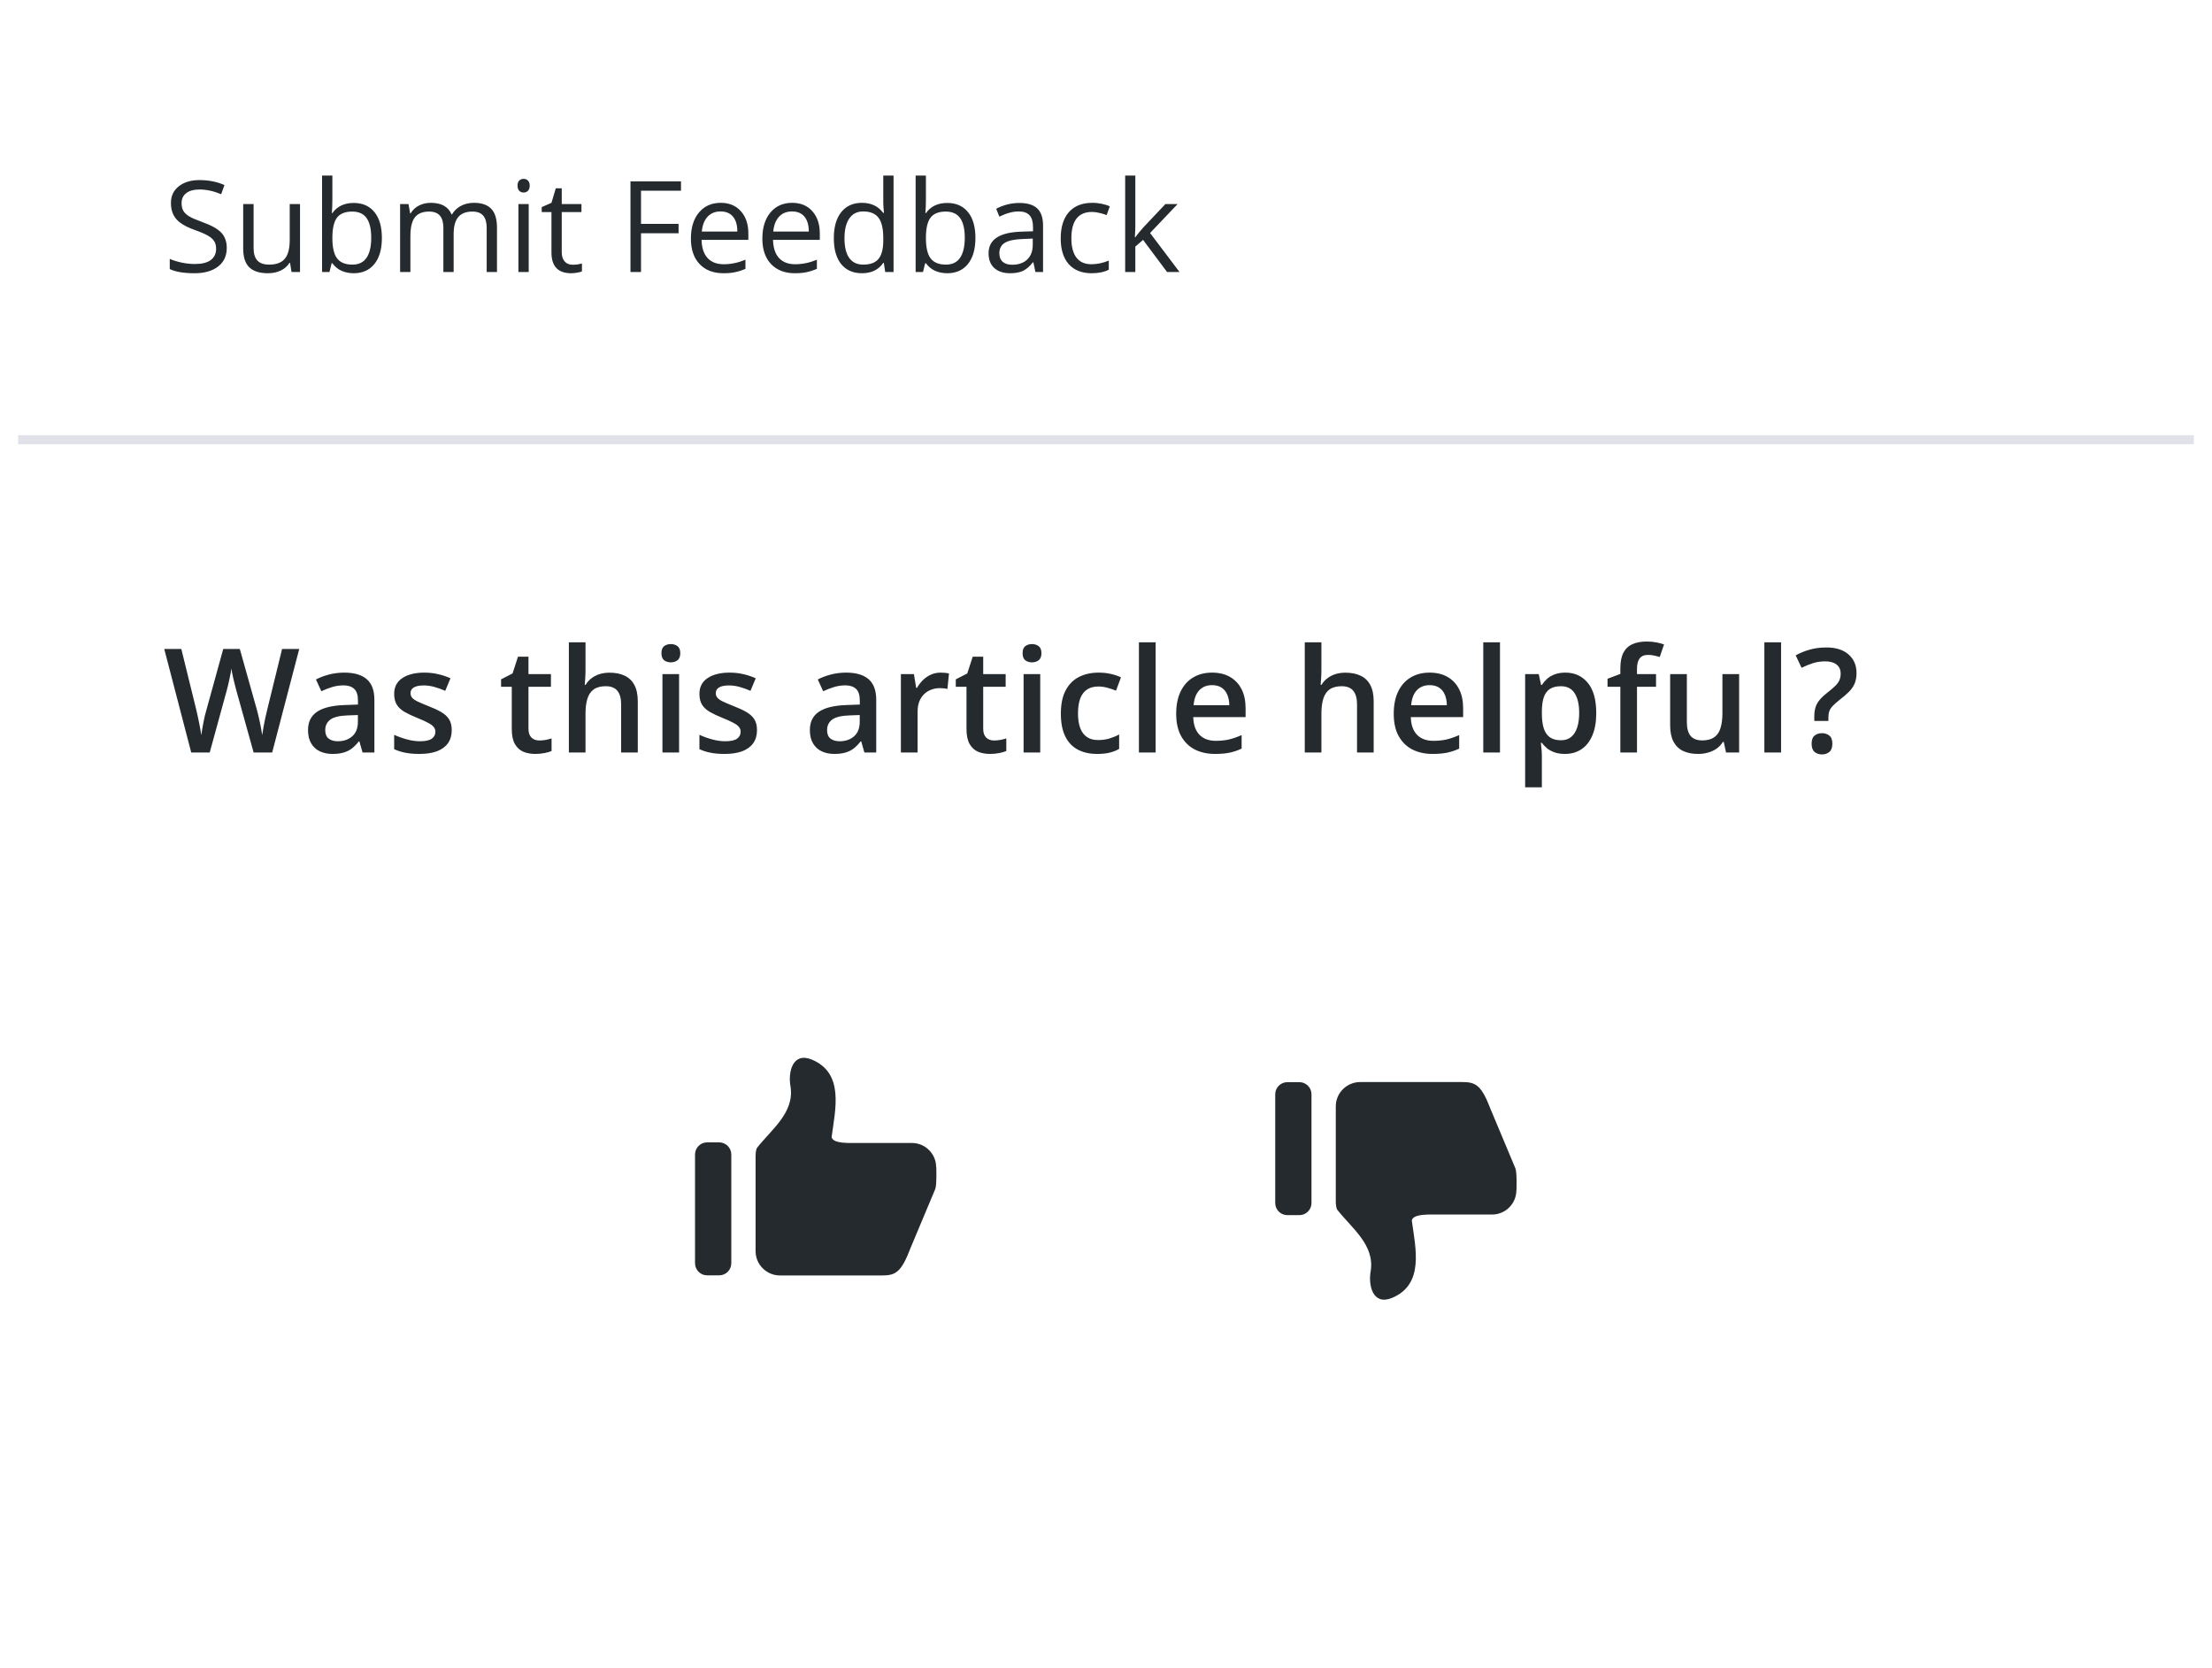 <svg xmlns="http://www.w3.org/2000/svg" width="244" height="184" fill="none" viewBox="0 0 244 184"><g filter="url(#filter0_d_17612_48288)"><g clip-path="url(#clip0_17612_48288)"><rect width="240" height="180" x="2" y="2" fill="#fff" rx="2"/><path fill="#252A2E" d="M25.014 27.341C25.014 28.22 24.695 28.906 24.057 29.398C23.419 29.891 22.553 30.137 21.459 30.137C20.274 30.137 19.363 29.984 18.725 29.679V28.558C19.135 28.731 19.581 28.867 20.064 28.968C20.547 29.068 21.026 29.118 21.5 29.118C22.275 29.118 22.858 28.972 23.25 28.681C23.642 28.384 23.838 27.974 23.838 27.45C23.838 27.104 23.767 26.821 23.626 26.602C23.489 26.379 23.257 26.174 22.929 25.987C22.605 25.8 22.111 25.588 21.445 25.352C20.516 25.019 19.85 24.625 19.449 24.169C19.053 23.713 18.855 23.119 18.855 22.385C18.855 21.615 19.144 21.002 19.723 20.546C20.301 20.09 21.067 19.862 22.02 19.862C23.013 19.862 23.927 20.045 24.761 20.409L24.398 21.421C23.574 21.075 22.771 20.901 21.992 20.901C21.377 20.901 20.896 21.034 20.55 21.298C20.203 21.562 20.03 21.929 20.03 22.398C20.03 22.745 20.094 23.03 20.222 23.253C20.349 23.472 20.564 23.674 20.864 23.861C21.17 24.044 21.634 24.246 22.259 24.47C23.307 24.843 24.027 25.244 24.419 25.673C24.815 26.101 25.014 26.657 25.014 27.341ZM27.974 22.508V27.368C27.974 27.979 28.113 28.435 28.391 28.735C28.669 29.036 29.104 29.186 29.697 29.186C30.481 29.186 31.053 28.972 31.413 28.544C31.777 28.116 31.959 27.416 31.959 26.445V22.508H33.094V30H32.158L31.994 28.995H31.932C31.7 29.364 31.376 29.647 30.961 29.843C30.551 30.039 30.082 30.137 29.553 30.137C28.642 30.137 27.958 29.92 27.502 29.487C27.051 29.054 26.826 28.362 26.826 27.409V22.508H27.974ZM39.015 22.385C39.999 22.385 40.762 22.722 41.305 23.396C41.852 24.066 42.125 25.017 42.125 26.247C42.125 27.477 41.849 28.435 41.298 29.118C40.751 29.797 39.99 30.137 39.015 30.137C38.527 30.137 38.08 30.048 37.675 29.87C37.274 29.688 36.937 29.41 36.663 29.036H36.581L36.342 30H35.528V19.363H36.663V21.947C36.663 22.526 36.645 23.046 36.608 23.506H36.663C37.192 22.759 37.976 22.385 39.015 22.385ZM38.851 23.335C38.076 23.335 37.518 23.558 37.176 24.005C36.834 24.447 36.663 25.194 36.663 26.247C36.663 27.3 36.839 28.054 37.19 28.51C37.54 28.961 38.103 29.186 38.878 29.186C39.575 29.186 40.095 28.934 40.437 28.428C40.778 27.917 40.949 27.186 40.949 26.233C40.949 25.258 40.778 24.531 40.437 24.053C40.095 23.574 39.566 23.335 38.851 23.335ZM53.685 30V25.126C53.685 24.529 53.557 24.082 53.302 23.786C53.047 23.485 52.651 23.335 52.113 23.335C51.406 23.335 50.885 23.538 50.547 23.943C50.21 24.349 50.041 24.973 50.041 25.816V30H48.907V25.126C48.907 24.529 48.779 24.082 48.524 23.786C48.269 23.485 47.87 23.335 47.328 23.335C46.617 23.335 46.095 23.549 45.762 23.977C45.434 24.401 45.27 25.099 45.27 26.069V30H44.135V22.508H45.058L45.243 23.533H45.297C45.512 23.169 45.812 22.884 46.2 22.679C46.592 22.474 47.029 22.371 47.512 22.371C48.683 22.371 49.449 22.795 49.809 23.643H49.864C50.087 23.251 50.411 22.941 50.834 22.713C51.258 22.485 51.741 22.371 52.284 22.371C53.131 22.371 53.765 22.59 54.184 23.027C54.608 23.46 54.82 24.155 54.82 25.112V30H53.685ZM58.32 30H57.186V22.508H58.32V30ZM57.09 20.477C57.09 20.218 57.154 20.029 57.281 19.91C57.409 19.787 57.568 19.726 57.76 19.726C57.942 19.726 58.099 19.787 58.231 19.91C58.364 20.033 58.43 20.222 58.43 20.477C58.43 20.733 58.364 20.924 58.231 21.052C58.099 21.175 57.942 21.236 57.76 21.236C57.568 21.236 57.409 21.175 57.281 21.052C57.154 20.924 57.09 20.733 57.09 20.477ZM63.167 29.2C63.368 29.2 63.562 29.186 63.749 29.159C63.935 29.127 64.084 29.095 64.193 29.064V29.932C64.07 29.991 63.888 30.039 63.646 30.075C63.409 30.116 63.195 30.137 63.003 30.137C61.554 30.137 60.83 29.373 60.83 27.847V23.39H59.756V22.843L60.83 22.371L61.308 20.771H61.964V22.508H64.138V23.39H61.964V27.799C61.964 28.25 62.072 28.596 62.286 28.838C62.5 29.079 62.794 29.2 63.167 29.2ZM70.709 30H69.546V20.006H75.118V21.038H70.709V24.695H74.851V25.727H70.709V30ZM79.794 30.137C78.687 30.137 77.812 29.799 77.169 29.125C76.531 28.451 76.212 27.514 76.212 26.315C76.212 25.108 76.508 24.148 77.101 23.438C77.698 22.727 78.497 22.371 79.5 22.371C80.439 22.371 81.182 22.681 81.728 23.301C82.275 23.916 82.549 24.73 82.549 25.741V26.459H77.388C77.41 27.338 77.632 28.006 78.051 28.462C78.475 28.918 79.069 29.145 79.835 29.145C80.642 29.145 81.439 28.977 82.228 28.64V29.651C81.826 29.825 81.446 29.948 81.086 30.02C80.731 30.098 80.3 30.137 79.794 30.137ZM79.486 23.321C78.885 23.321 78.404 23.517 78.044 23.909C77.689 24.301 77.479 24.843 77.415 25.536H81.332C81.332 24.821 81.173 24.274 80.853 23.895C80.534 23.513 80.079 23.321 79.486 23.321ZM87.676 30.137C86.569 30.137 85.694 29.799 85.051 29.125C84.413 28.451 84.094 27.514 84.094 26.315C84.094 25.108 84.391 24.148 84.983 23.438C85.58 22.727 86.38 22.371 87.382 22.371C88.321 22.371 89.064 22.681 89.611 23.301C90.158 23.916 90.431 24.73 90.431 25.741V26.459H85.27C85.293 27.338 85.514 28.006 85.933 28.462C86.357 28.918 86.952 29.145 87.717 29.145C88.524 29.145 89.322 28.977 90.11 28.64V29.651C89.709 29.825 89.328 29.948 88.968 30.02C88.613 30.098 88.182 30.137 87.676 30.137ZM87.369 23.321C86.767 23.321 86.286 23.517 85.926 23.909C85.571 24.301 85.361 24.843 85.297 25.536H89.214C89.214 24.821 89.055 24.274 88.736 23.895C88.417 23.513 87.961 23.321 87.369 23.321ZM97.493 28.995H97.432C96.908 29.756 96.124 30.137 95.08 30.137C94.1 30.137 93.337 29.802 92.79 29.132C92.248 28.462 91.977 27.509 91.977 26.274C91.977 25.039 92.25 24.08 92.797 23.396C93.344 22.713 94.105 22.371 95.08 22.371C96.096 22.371 96.876 22.74 97.418 23.479H97.507L97.459 22.939L97.432 22.412V19.363H98.566V30H97.644L97.493 28.995ZM95.224 29.186C95.998 29.186 96.559 28.977 96.905 28.558C97.256 28.134 97.432 27.453 97.432 26.514V26.274C97.432 25.213 97.254 24.456 96.898 24.005C96.548 23.549 95.985 23.321 95.21 23.321C94.545 23.321 94.034 23.581 93.679 24.101C93.328 24.616 93.152 25.345 93.152 26.288C93.152 27.245 93.328 27.967 93.679 28.455C94.03 28.943 94.545 29.186 95.224 29.186ZM104.487 22.385C105.471 22.385 106.235 22.722 106.777 23.396C107.324 24.066 107.597 25.017 107.597 26.247C107.597 27.477 107.321 28.435 106.77 29.118C106.223 29.797 105.462 30.137 104.487 30.137C103.999 30.137 103.553 30.048 103.147 29.87C102.746 29.688 102.409 29.41 102.135 29.036H102.053L101.814 30H101.001V19.363H102.135V21.947C102.135 22.526 102.117 23.046 102.081 23.506H102.135C102.664 22.759 103.448 22.385 104.487 22.385ZM104.323 23.335C103.548 23.335 102.99 23.558 102.648 24.005C102.306 24.447 102.135 25.194 102.135 26.247C102.135 27.3 102.311 28.054 102.662 28.51C103.013 28.961 103.575 29.186 104.35 29.186C105.047 29.186 105.567 28.934 105.909 28.428C106.251 27.917 106.421 27.186 106.421 26.233C106.421 25.258 106.251 24.531 105.909 24.053C105.567 23.574 105.038 23.335 104.323 23.335ZM114.215 30L113.989 28.934H113.935C113.561 29.403 113.187 29.722 112.814 29.891C112.444 30.055 111.982 30.137 111.426 30.137C110.683 30.137 110.1 29.945 109.676 29.562C109.257 29.18 109.047 28.635 109.047 27.929C109.047 26.416 110.257 25.623 112.677 25.55L113.948 25.509V25.044C113.948 24.456 113.821 24.023 113.565 23.745C113.315 23.463 112.912 23.321 112.356 23.321C111.731 23.321 111.025 23.513 110.236 23.895L109.888 23.027C110.257 22.827 110.66 22.67 111.098 22.556C111.54 22.442 111.982 22.385 112.424 22.385C113.317 22.385 113.978 22.583 114.406 22.98C114.839 23.376 115.056 24.012 115.056 24.887V30H114.215ZM111.651 29.2C112.358 29.2 112.912 29.006 113.313 28.619C113.718 28.232 113.921 27.689 113.921 26.992V26.315L112.786 26.363C111.884 26.395 111.232 26.537 110.831 26.787C110.435 27.033 110.236 27.418 110.236 27.942C110.236 28.352 110.359 28.665 110.606 28.879C110.856 29.093 111.205 29.2 111.651 29.2ZM120.416 30.137C119.331 30.137 118.49 29.804 117.893 29.139C117.301 28.469 117.004 27.523 117.004 26.302C117.004 25.049 117.305 24.08 117.907 23.396C118.513 22.713 119.374 22.371 120.491 22.371C120.851 22.371 121.211 22.41 121.571 22.487C121.931 22.565 122.213 22.656 122.419 22.761L122.07 23.725C121.819 23.624 121.546 23.542 121.25 23.479C120.953 23.41 120.691 23.376 120.463 23.376C118.941 23.376 118.18 24.347 118.18 26.288C118.18 27.209 118.365 27.915 118.734 28.407C119.108 28.899 119.659 29.145 120.388 29.145C121.013 29.145 121.653 29.011 122.309 28.742V29.747C121.808 30.007 121.177 30.137 120.416 30.137ZM125.235 26.165C125.431 25.887 125.73 25.523 126.131 25.071L128.551 22.508H129.898L126.862 25.7L130.109 30H128.735L126.09 26.459L125.235 27.197V30H124.114V19.363H125.235V25.003C125.235 25.254 125.217 25.641 125.181 26.165H125.235Z"/><rect width="240" height="1" x="2" y="48" fill="#E0E1E9"/><path fill="#252A2E" d="M33.008 71.578L30.023 83H27.977L26.07 76.156C26.023 75.99 25.971 75.792 25.914 75.562C25.857 75.333 25.799 75.099 25.742 74.859C25.69 74.62 25.643 74.401 25.602 74.203C25.565 74 25.539 73.844 25.523 73.734C25.513 73.844 25.49 73.997 25.453 74.195C25.417 74.393 25.372 74.612 25.32 74.852C25.273 75.086 25.221 75.32 25.164 75.555C25.107 75.784 25.055 75.987 25.008 76.164L23.133 83H21.094L18.117 71.578H20L21.648 78.273C21.701 78.487 21.753 78.719 21.805 78.969C21.862 79.213 21.914 79.461 21.961 79.711C22.013 79.961 22.06 80.206 22.102 80.445C22.143 80.68 22.177 80.893 22.203 81.086C22.229 80.888 22.263 80.669 22.305 80.43C22.346 80.185 22.391 79.938 22.438 79.688C22.49 79.432 22.542 79.188 22.594 78.953C22.651 78.719 22.708 78.508 22.766 78.32L24.625 71.578H26.453L28.352 78.344C28.409 78.537 28.463 78.753 28.516 78.992C28.573 79.232 28.628 79.477 28.68 79.727C28.732 79.977 28.779 80.219 28.82 80.453C28.862 80.688 28.896 80.898 28.922 81.086C28.958 80.831 29.005 80.539 29.062 80.211C29.12 79.883 29.185 79.549 29.258 79.211C29.331 78.872 29.404 78.56 29.477 78.273L31.117 71.578H33.008ZM37.978 74.188C39.072 74.188 39.897 74.43 40.455 74.914C41.017 75.398 41.298 76.154 41.298 77.18V83H39.994L39.642 81.773H39.58C39.335 82.086 39.082 82.344 38.822 82.547C38.562 82.75 38.259 82.901 37.916 83C37.577 83.104 37.163 83.156 36.673 83.156C36.158 83.156 35.697 83.062 35.291 82.875C34.884 82.682 34.564 82.391 34.33 82C34.095 81.609 33.978 81.115 33.978 80.516C33.978 79.625 34.309 78.956 34.97 78.508C35.637 78.06 36.642 77.812 37.986 77.766L39.486 77.711V77.258C39.486 76.659 39.345 76.232 39.064 75.977C38.788 75.721 38.397 75.594 37.892 75.594C37.46 75.594 37.041 75.656 36.634 75.781C36.228 75.906 35.832 76.06 35.447 76.242L34.853 74.945C35.275 74.721 35.754 74.539 36.291 74.398C36.832 74.258 37.395 74.188 37.978 74.188ZM39.478 78.867L38.361 78.906C37.444 78.938 36.801 79.094 36.431 79.375C36.062 79.656 35.877 80.042 35.877 80.531C35.877 80.958 36.004 81.271 36.259 81.469C36.515 81.662 36.85 81.758 37.267 81.758C37.903 81.758 38.429 81.578 38.845 81.219C39.267 80.854 39.478 80.32 39.478 79.617V78.867ZM49.831 80.531C49.831 81.099 49.693 81.578 49.417 81.969C49.141 82.359 48.737 82.656 48.206 82.859C47.68 83.057 47.034 83.156 46.269 83.156C45.665 83.156 45.144 83.112 44.706 83.023C44.274 82.94 43.865 82.81 43.48 82.633V81.047C43.891 81.24 44.352 81.406 44.862 81.547C45.378 81.688 45.865 81.758 46.323 81.758C46.928 81.758 47.362 81.664 47.628 81.477C47.894 81.284 48.027 81.029 48.027 80.711C48.027 80.523 47.972 80.357 47.862 80.211C47.758 80.06 47.56 79.906 47.269 79.75C46.982 79.588 46.56 79.396 46.003 79.172C45.456 78.953 44.995 78.734 44.62 78.516C44.245 78.297 43.962 78.034 43.769 77.727C43.576 77.414 43.48 77.016 43.48 76.531C43.48 75.766 43.782 75.185 44.386 74.789C44.995 74.388 45.8 74.188 46.8 74.188C47.331 74.188 47.831 74.242 48.3 74.352C48.774 74.456 49.237 74.609 49.691 74.812L49.112 76.195C48.722 76.023 48.329 75.883 47.933 75.773C47.542 75.659 47.144 75.602 46.737 75.602C46.264 75.602 45.902 75.674 45.652 75.82C45.407 75.966 45.284 76.174 45.284 76.445C45.284 76.648 45.344 76.82 45.464 76.961C45.584 77.102 45.79 77.242 46.081 77.383C46.378 77.523 46.79 77.698 47.316 77.906C47.831 78.104 48.277 78.312 48.652 78.531C49.032 78.745 49.323 79.008 49.527 79.32C49.73 79.633 49.831 80.037 49.831 80.531ZM59.491 81.672C59.73 81.672 59.967 81.651 60.202 81.609C60.436 81.562 60.65 81.508 60.842 81.445V82.836C60.639 82.924 60.376 83 60.053 83.062C59.73 83.125 59.394 83.156 59.045 83.156C58.556 83.156 58.116 83.076 57.725 82.914C57.334 82.747 57.025 82.463 56.795 82.062C56.566 81.662 56.452 81.107 56.452 80.398V75.75H55.272V74.93L56.538 74.281L57.139 72.43H58.295V74.352H60.772V75.75H58.295V80.375C58.295 80.812 58.405 81.138 58.623 81.352C58.842 81.565 59.131 81.672 59.491 81.672ZM64.586 70.844V73.898C64.586 74.216 64.576 74.526 64.555 74.828C64.539 75.13 64.521 75.365 64.5 75.531H64.602C64.784 75.229 65.008 74.982 65.273 74.789C65.539 74.591 65.836 74.443 66.164 74.344C66.497 74.245 66.852 74.195 67.227 74.195C67.888 74.195 68.451 74.307 68.914 74.531C69.378 74.75 69.732 75.091 69.977 75.555C70.227 76.018 70.352 76.62 70.352 77.359V83H68.516V77.703C68.516 77.031 68.378 76.529 68.102 76.195C67.826 75.857 67.398 75.688 66.82 75.688C66.263 75.688 65.82 75.805 65.492 76.039C65.169 76.268 64.938 76.609 64.797 77.062C64.656 77.51 64.586 78.057 64.586 78.703V83H62.75V70.844H64.586ZM74.908 74.352V83H73.072V74.352H74.908ZM74.002 71.039C74.283 71.039 74.525 71.115 74.728 71.266C74.936 71.417 75.041 71.677 75.041 72.047C75.041 72.412 74.936 72.672 74.728 72.828C74.525 72.979 74.283 73.055 74.002 73.055C73.71 73.055 73.463 72.979 73.259 72.828C73.061 72.672 72.963 72.412 72.963 72.047C72.963 71.677 73.061 71.417 73.259 71.266C73.463 71.115 73.71 71.039 74.002 71.039ZM83.503 80.531C83.503 81.099 83.365 81.578 83.089 81.969C82.813 82.359 82.409 82.656 81.878 82.859C81.352 83.057 80.706 83.156 79.941 83.156C79.337 83.156 78.816 83.112 78.378 83.023C77.946 82.94 77.537 82.81 77.152 82.633V81.047C77.563 81.24 78.024 81.406 78.534 81.547C79.05 81.688 79.537 81.758 79.995 81.758C80.6 81.758 81.034 81.664 81.3 81.477C81.566 81.284 81.698 81.029 81.698 80.711C81.698 80.523 81.644 80.357 81.534 80.211C81.43 80.06 81.232 79.906 80.941 79.75C80.654 79.588 80.232 79.396 79.675 79.172C79.128 78.953 78.667 78.734 78.292 78.516C77.917 78.297 77.633 78.034 77.441 77.727C77.248 77.414 77.152 77.016 77.152 76.531C77.152 75.766 77.454 75.185 78.058 74.789C78.667 74.388 79.472 74.188 80.472 74.188C81.003 74.188 81.503 74.242 81.972 74.352C82.446 74.456 82.909 74.609 83.362 74.812L82.784 76.195C82.394 76.023 82.001 75.883 81.605 75.773C81.214 75.659 80.816 75.602 80.409 75.602C79.935 75.602 79.573 75.674 79.323 75.82C79.079 75.966 78.956 76.174 78.956 76.445C78.956 76.648 79.016 76.82 79.136 76.961C79.256 77.102 79.462 77.242 79.753 77.383C80.05 77.523 80.462 77.698 80.987 77.906C81.503 78.104 81.948 78.312 82.323 78.531C82.704 78.745 82.995 79.008 83.198 79.32C83.402 79.633 83.503 80.037 83.503 80.531ZM93.334 74.188C94.428 74.188 95.254 74.43 95.811 74.914C96.373 75.398 96.655 76.154 96.655 77.18V83H95.35L94.998 81.773H94.936C94.691 82.086 94.439 82.344 94.178 82.547C93.918 82.75 93.616 82.901 93.272 83C92.933 83.104 92.519 83.156 92.03 83.156C91.514 83.156 91.053 83.062 90.647 82.875C90.241 82.682 89.92 82.391 89.686 82C89.452 81.609 89.334 81.115 89.334 80.516C89.334 79.625 89.665 78.956 90.327 78.508C90.993 78.06 91.998 77.812 93.342 77.766L94.842 77.711V77.258C94.842 76.659 94.702 76.232 94.42 75.977C94.144 75.721 93.754 75.594 93.248 75.594C92.816 75.594 92.397 75.656 91.991 75.781C91.584 75.906 91.189 76.06 90.803 76.242L90.209 74.945C90.631 74.721 91.11 74.539 91.647 74.398C92.189 74.258 92.751 74.188 93.334 74.188ZM94.834 78.867L93.717 78.906C92.8 78.938 92.157 79.094 91.787 79.375C91.418 79.656 91.233 80.042 91.233 80.531C91.233 80.958 91.36 81.271 91.616 81.469C91.871 81.662 92.207 81.758 92.623 81.758C93.259 81.758 93.785 81.578 94.202 81.219C94.623 80.854 94.834 80.32 94.834 79.617V78.867ZM103.758 74.188C103.904 74.188 104.062 74.195 104.234 74.211C104.406 74.227 104.555 74.247 104.68 74.273L104.508 75.992C104.398 75.961 104.263 75.938 104.102 75.922C103.945 75.906 103.805 75.898 103.68 75.898C103.352 75.898 103.039 75.953 102.742 76.062C102.445 76.167 102.182 76.328 101.953 76.547C101.724 76.76 101.544 77.029 101.414 77.352C101.284 77.674 101.219 78.049 101.219 78.477V83H99.375V74.352H100.812L101.062 75.875H101.148C101.32 75.568 101.534 75.287 101.789 75.031C102.044 74.776 102.336 74.573 102.664 74.422C102.997 74.266 103.362 74.188 103.758 74.188ZM109.65 81.672C109.89 81.672 110.127 81.651 110.361 81.609C110.595 81.562 110.809 81.508 111.002 81.445V82.836C110.798 82.924 110.535 83 110.213 83.062C109.89 83.125 109.554 83.156 109.205 83.156C108.715 83.156 108.275 83.076 107.884 82.914C107.494 82.747 107.184 82.463 106.955 82.062C106.726 81.662 106.611 81.107 106.611 80.398V75.75H105.431V74.93L106.697 74.281L107.298 72.43H108.455V74.352H110.931V75.75H108.455V80.375C108.455 80.812 108.564 81.138 108.783 81.352C109.002 81.565 109.291 81.672 109.65 81.672ZM114.745 74.352V83H112.909V74.352H114.745ZM113.839 71.039C114.12 71.039 114.363 71.115 114.566 71.266C114.774 71.417 114.878 71.677 114.878 72.047C114.878 72.412 114.774 72.672 114.566 72.828C114.363 72.979 114.12 73.055 113.839 73.055C113.547 73.055 113.3 72.979 113.097 72.828C112.899 72.672 112.8 72.412 112.8 72.047C112.8 71.677 112.899 71.417 113.097 71.266C113.3 71.115 113.547 71.039 113.839 71.039ZM121.012 83.156C120.195 83.156 119.486 82.997 118.887 82.68C118.289 82.362 117.828 81.875 117.505 81.219C117.182 80.562 117.02 79.729 117.02 78.719C117.02 77.667 117.197 76.807 117.552 76.141C117.906 75.474 118.395 74.982 119.02 74.664C119.651 74.346 120.372 74.188 121.184 74.188C121.7 74.188 122.166 74.24 122.583 74.344C123.005 74.443 123.361 74.565 123.653 74.711L123.106 76.18C122.789 76.049 122.463 75.94 122.13 75.852C121.796 75.763 121.476 75.719 121.169 75.719C120.664 75.719 120.242 75.831 119.903 76.055C119.57 76.279 119.32 76.612 119.153 77.055C118.992 77.497 118.911 78.047 118.911 78.703C118.911 79.338 118.994 79.875 119.161 80.312C119.328 80.745 119.575 81.073 119.903 81.297C120.231 81.516 120.635 81.625 121.114 81.625C121.588 81.625 122.012 81.568 122.387 81.453C122.762 81.338 123.117 81.19 123.45 81.008V82.602C123.122 82.789 122.77 82.927 122.395 83.016C122.02 83.109 121.559 83.156 121.012 83.156ZM127.475 83H125.631V70.844H127.475V83ZM133.695 74.188C134.466 74.188 135.128 74.346 135.68 74.664C136.232 74.982 136.656 75.432 136.953 76.016C137.25 76.599 137.398 77.297 137.398 78.109V79.094H131.625C131.646 79.932 131.87 80.578 132.297 81.031C132.729 81.484 133.333 81.711 134.109 81.711C134.661 81.711 135.156 81.659 135.594 81.555C136.036 81.445 136.492 81.287 136.961 81.078V82.57C136.529 82.773 136.089 82.922 135.641 83.016C135.193 83.109 134.656 83.156 134.031 83.156C133.182 83.156 132.435 82.992 131.789 82.664C131.148 82.331 130.646 81.836 130.281 81.18C129.922 80.523 129.742 79.708 129.742 78.734C129.742 77.766 129.906 76.943 130.234 76.266C130.562 75.588 131.023 75.073 131.617 74.719C132.211 74.365 132.904 74.188 133.695 74.188ZM133.695 75.57C133.117 75.57 132.648 75.758 132.289 76.133C131.935 76.508 131.727 77.057 131.664 77.781H135.602C135.596 77.349 135.523 76.966 135.383 76.633C135.247 76.299 135.039 76.039 134.758 75.852C134.482 75.664 134.128 75.57 133.695 75.57ZM145.761 70.844V73.898C145.761 74.216 145.751 74.526 145.73 74.828C145.714 75.13 145.696 75.365 145.675 75.531H145.777C145.959 75.229 146.183 74.982 146.448 74.789C146.714 74.591 147.011 74.443 147.339 74.344C147.672 74.245 148.027 74.195 148.402 74.195C149.063 74.195 149.626 74.307 150.089 74.531C150.553 74.75 150.907 75.091 151.152 75.555C151.402 76.018 151.527 76.62 151.527 77.359V83H149.691V77.703C149.691 77.031 149.553 76.529 149.277 76.195C149.001 75.857 148.573 75.688 147.995 75.688C147.438 75.688 146.995 75.805 146.667 76.039C146.344 76.268 146.113 76.609 145.972 77.062C145.831 77.51 145.761 78.057 145.761 78.703V83H143.925V70.844H145.761ZM157.692 74.188C158.463 74.188 159.124 74.346 159.677 74.664C160.229 74.982 160.653 75.432 160.95 76.016C161.247 76.599 161.395 77.297 161.395 78.109V79.094H155.622C155.643 79.932 155.867 80.578 156.294 81.031C156.726 81.484 157.33 81.711 158.106 81.711C158.658 81.711 159.153 81.659 159.591 81.555C160.033 81.445 160.489 81.287 160.958 81.078V82.57C160.526 82.773 160.085 82.922 159.637 83.016C159.19 83.109 158.653 83.156 158.028 83.156C157.179 83.156 156.432 82.992 155.786 82.664C155.145 82.331 154.643 81.836 154.278 81.18C153.919 80.523 153.739 79.708 153.739 78.734C153.739 77.766 153.903 76.943 154.231 76.266C154.559 75.588 155.02 75.073 155.614 74.719C156.208 74.365 156.901 74.188 157.692 74.188ZM157.692 75.57C157.114 75.57 156.645 75.758 156.286 76.133C155.932 76.508 155.723 77.057 155.661 77.781H159.598C159.593 77.349 159.52 76.966 159.38 76.633C159.244 76.299 159.036 76.039 158.755 75.852C158.479 75.664 158.124 75.57 157.692 75.57ZM165.459 83H163.616V70.844H165.459V83ZM172.672 74.188C173.698 74.188 174.521 74.562 175.141 75.312C175.766 76.062 176.078 77.177 176.078 78.656C176.078 79.635 175.932 80.461 175.641 81.133C175.354 81.799 174.951 82.305 174.43 82.648C173.914 82.987 173.312 83.156 172.625 83.156C172.188 83.156 171.807 83.099 171.484 82.984C171.161 82.87 170.885 82.721 170.656 82.539C170.427 82.352 170.234 82.148 170.078 81.93H169.969C169.995 82.138 170.018 82.37 170.039 82.625C170.065 82.875 170.078 83.104 170.078 83.312V86.836H168.234V74.352H169.734L169.992 75.547H170.078C170.24 75.302 170.435 75.076 170.664 74.867C170.898 74.659 171.18 74.495 171.508 74.375C171.841 74.25 172.229 74.188 172.672 74.188ZM172.18 75.688C171.674 75.688 171.268 75.789 170.961 75.992C170.659 76.19 170.438 76.49 170.297 76.891C170.161 77.292 170.089 77.794 170.078 78.398V78.656C170.078 79.297 170.143 79.841 170.273 80.289C170.409 80.732 170.63 81.07 170.938 81.305C171.25 81.534 171.672 81.648 172.203 81.648C172.651 81.648 173.021 81.526 173.312 81.281C173.609 81.037 173.831 80.688 173.977 80.234C174.122 79.781 174.195 79.247 174.195 78.633C174.195 77.701 174.029 76.977 173.695 76.461C173.367 75.945 172.862 75.688 172.18 75.688ZM182.673 75.75H180.572V83H178.736V75.75H177.322V74.867L178.736 74.328V73.727C178.736 72.992 178.851 72.409 179.08 71.977C179.314 71.544 179.647 71.234 180.08 71.047C180.517 70.854 181.038 70.758 181.642 70.758C182.038 70.758 182.4 70.792 182.728 70.859C183.056 70.922 183.332 70.995 183.556 71.078L183.08 72.469C182.903 72.412 182.705 72.359 182.486 72.312C182.267 72.26 182.033 72.234 181.783 72.234C181.366 72.234 181.059 72.365 180.861 72.625C180.668 72.885 180.572 73.266 180.572 73.766V74.352H182.673V75.75ZM191.839 74.352V83H190.394L190.144 81.836H190.042C189.86 82.133 189.628 82.38 189.347 82.578C189.066 82.771 188.753 82.914 188.409 83.008C188.066 83.107 187.704 83.156 187.323 83.156C186.672 83.156 186.115 83.047 185.652 82.828C185.193 82.604 184.842 82.26 184.597 81.797C184.352 81.333 184.23 80.734 184.23 80V74.352H186.073V79.656C186.073 80.328 186.209 80.831 186.48 81.164C186.756 81.497 187.183 81.664 187.761 81.664C188.318 81.664 188.761 81.549 189.089 81.32C189.417 81.091 189.649 80.753 189.784 80.305C189.925 79.857 189.995 79.307 189.995 78.656V74.352H191.839ZM196.466 83H194.622V70.844H196.466V83ZM200.131 79.516V79.023C200.131 78.638 200.176 78.302 200.264 78.016C200.353 77.729 200.501 77.461 200.709 77.211C200.918 76.956 201.199 76.69 201.553 76.414C201.918 76.128 202.207 75.88 202.42 75.672C202.639 75.463 202.795 75.255 202.889 75.047C202.988 74.833 203.038 74.586 203.038 74.305C203.038 73.862 202.886 73.526 202.584 73.297C202.288 73.062 201.868 72.945 201.327 72.945C200.847 72.945 200.397 73.013 199.975 73.148C199.553 73.284 199.136 73.453 198.725 73.656L198.077 72.281C198.551 72.021 199.064 71.812 199.616 71.656C200.173 71.495 200.785 71.414 201.452 71.414C202.514 71.414 203.334 71.672 203.913 72.188C204.496 72.703 204.788 73.383 204.788 74.227C204.788 74.69 204.715 75.088 204.569 75.422C204.423 75.75 204.207 76.055 203.92 76.336C203.639 76.612 203.298 76.904 202.897 77.211C202.569 77.471 202.316 77.698 202.139 77.891C201.967 78.078 201.847 78.268 201.78 78.461C201.717 78.654 201.686 78.885 201.686 79.156V79.516H200.131ZM199.834 82.031C199.834 81.604 199.944 81.305 200.163 81.133C200.386 80.956 200.66 80.867 200.983 80.867C201.295 80.867 201.564 80.956 201.788 81.133C202.011 81.305 202.123 81.604 202.123 82.031C202.123 82.448 202.011 82.75 201.788 82.938C201.564 83.12 201.295 83.211 200.983 83.211C200.66 83.211 200.386 83.12 200.163 82.938C199.944 82.75 199.834 82.448 199.834 82.031Z"/></g></g><path fill="#252A2E" d="M79.333 126H78C77.267 126 76.667 126.6 76.667 127.333V139.333C76.667 140.067 77.267 140.667 78 140.667H79.333C80.067 140.667 80.667 140.067 80.667 139.333V127.333C80.667 126.6 80.067 126 79.333 126ZM103.267 128.747C103.267 127.267 102.067 126.067 100.587 126.067H93.88C93.547 126.067 93.24 126.067 92.96 126.027C92.947 126.027 92.92 126.027 92.907 126.027C92.907 126.027 92.907 126.027 92.893 126.027C92.253 125.947 91.8 125.773 91.733 125.413C92.133 122.387 93.173 118.347 89.507 116.853C87.427 116.027 86.907 118.253 87.2 119.84C87.653 122.733 85.093 124.573 83.507 126.6C83.333 126.867 83.347 127.573 83.347 127.573V138C83.347 139.48 84.56 140.68 86.04 140.68H97.32C98.8 140.68 99.427 140.307 100.427 137.68C100.427 137.68 102.973 131.587 103.16 131.16C103.347 130.733 103.28 128.733 103.28 128.733L103.267 128.747Z"/><path fill="#252A2E" d="M143.333 134.027H142C141.267 134.027 140.667 133.427 140.667 132.693V120.693C140.667 119.96 141.267 119.36 142 119.36H143.333C144.067 119.36 144.667 119.96 144.667 120.693V132.693C144.667 133.427 144.067 134.027 143.333 134.027ZM167.267 131.28C167.267 132.76 166.067 133.96 164.587 133.96H157.88C157.547 133.96 157.24 133.96 156.96 134C156.947 134 156.92 134 156.907 134C156.907 134 156.907 134 156.893 134C156.253 134.08 155.8 134.253 155.733 134.613C156.133 137.64 157.173 141.68 153.507 143.173C151.427 144 150.907 141.773 151.2 140.187C151.653 137.293 149.093 135.453 147.507 133.427C147.333 133.16 147.347 132.453 147.347 132.453V122.027C147.347 120.547 148.56 119.347 150.04 119.347H161.32C162.8 119.347 163.427 119.72 164.427 122.347C164.427 122.347 166.973 128.44 167.16 128.867C167.347 129.293 167.28 131.293 167.28 131.293L167.267 131.28Z"/><defs><filter id="filter0_d_17612_48288" width="244" height="184" x="0" y="0" color-interpolation-filters="sRGB" filterUnits="userSpaceOnUse"><feFlood flood-opacity="0" result="BackgroundImageFix"/><feColorMatrix in="SourceAlpha" result="hardAlpha" type="matrix" values="0 0 0 0 0 0 0 0 0 0 0 0 0 0 0 0 0 0 127 0"/><feOffset/><feGaussianBlur stdDeviation="1"/><feColorMatrix type="matrix" values="0 0 0 0 0.212 0 0 0 0 0.208 0 0 0 0 0.271 0 0 0 0.3 0"/><feBlend in2="BackgroundImageFix" mode="normal" result="effect1_dropShadow_17612_48288"/><feBlend in="SourceGraphic" in2="effect1_dropShadow_17612_48288" mode="normal" result="shape"/></filter><clipPath id="clip0_17612_48288"><rect width="240" height="180" x="2" y="2" fill="#fff" rx="2"/></clipPath></defs></svg>